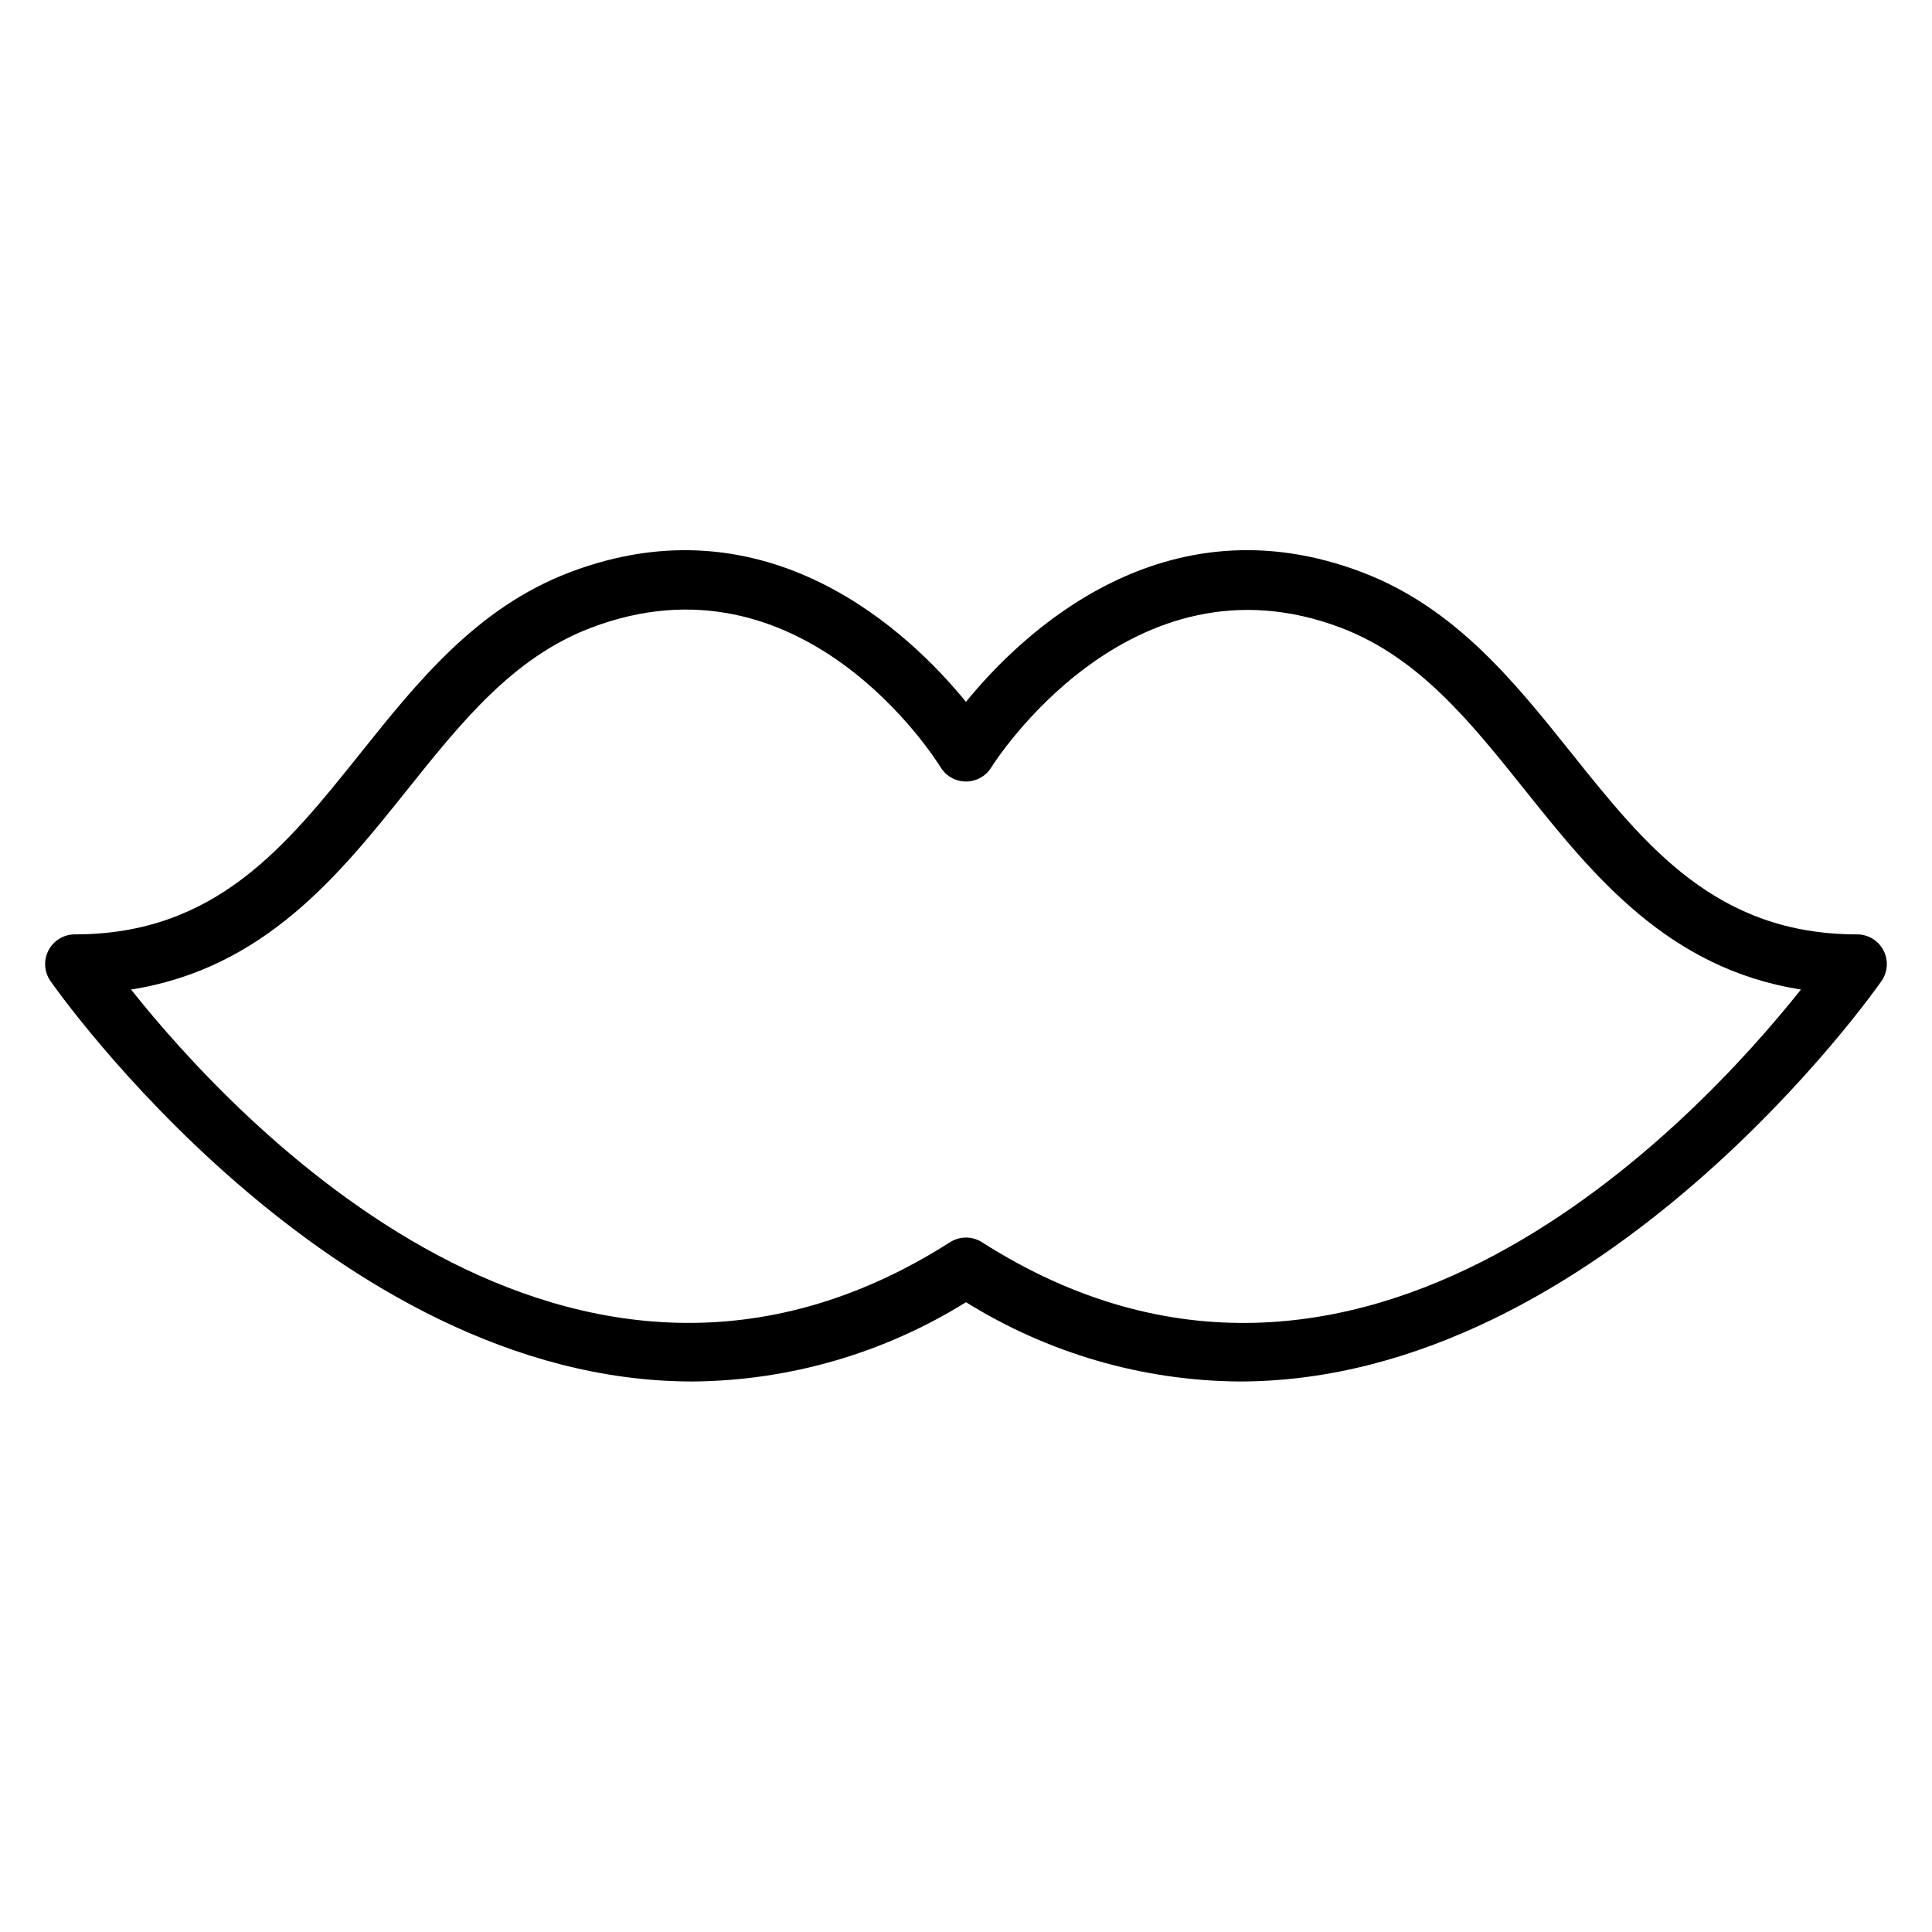 <?xml version="1.0" encoding="UTF-8"?>
<!-- Uploaded to: ICON Repo, www.svgrepo.com, Generator: ICON Repo Mixer Tools -->
<svg fill="#000000" width="800px" height="800px" version="1.1" viewBox="144 144 512 512" xmlns="http://www.w3.org/2000/svg">
 <path d="m472.42 510.11c-25.617-0.203-50.68-7.477-72.422-21.016-21.75 13.535-46.809 20.809-72.426 21.016-96.043 0.02-169.31-104.84-170.23-106.17-1.652-2.41-1.836-5.535-0.473-8.117 1.359-2.586 4.043-4.203 6.961-4.203 37.289 0 55.926-23.309 75.66-47.98 15.141-18.938 30.801-38.52 55.352-47.918 52.781-20.18 90.512 16.312 105.15 34.281 14.633-17.977 52.395-54.48 105.15-34.281 24.551 9.398 40.211 28.977 55.352 47.918 19.734 24.672 38.371 47.98 75.66 47.98h0.004c2.922 0 5.602 1.617 6.961 4.203 1.363 2.582 1.184 5.707-0.469 8.117-0.914 1.336-74.195 106.17-170.23 106.17zm-72.422-38.145c1.496 0 2.965 0.426 4.231 1.234 100.25 63.957 189.7-32.566 217.04-66.965-35.297-5.535-55.23-30.465-73.066-52.766-14.469-18.09-28.133-35.18-48.684-43.043-56.199-21.504-92.449 36.348-92.812 36.93-1.43 2.332-3.969 3.754-6.703 3.754h-0.008c-2.734 0-5.269-1.418-6.707-3.742-1.473-2.391-36.797-58.383-92.816-36.941-20.551 7.863-34.219 24.953-48.684 43.043-17.836 22.301-37.77 47.23-73.062 52.766 27.336 34.395 116.77 130.9 217.04 66.965 1.266-0.805 2.731-1.234 4.231-1.234z"/>
</svg>